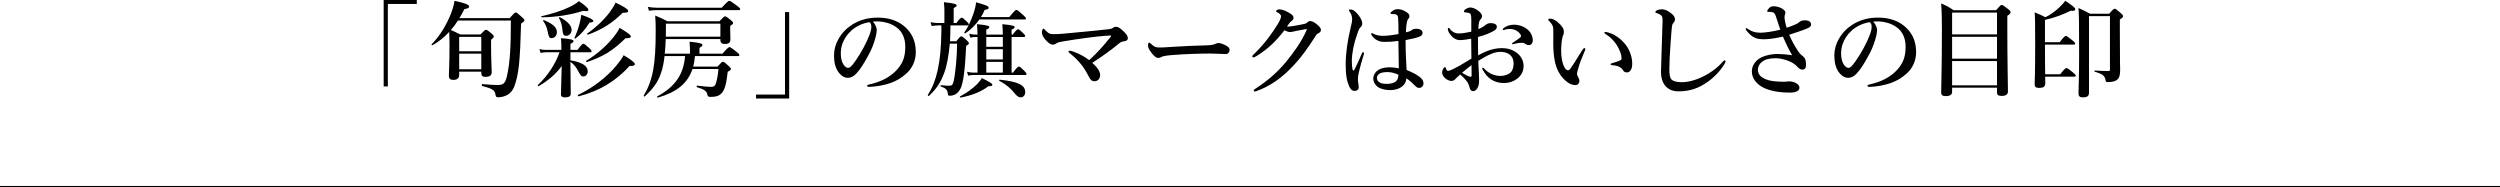 <?xml version="1.0" encoding="UTF-8"?>
<svg id="_レイヤー_2" data-name="レイヤー 2" xmlns="http://www.w3.org/2000/svg" viewBox="0 0 960 71.91">
  <defs>
    <style>
      .cls-1 {
        fill: none;
        stroke: #000;
        stroke-miterlimit: 10;
        stroke-width: .5px;
      }
    </style>
  </defs>
  <g id="_デザイン" data-name="デザイン">
    <g>
      <path d="M160.05,1.52h-11.12v31.67h-1.6V0h12.72v1.52Z"/>
      <path d="M195.69,6.96c1.68-1.92,2-2.16,2.32-2.16.4,0,.72.24,2.36,1.72.76.68,1,1,1,1.32,0,.28-.12.4-1.28,1.24-.4,14.92-.92,19.56-2.64,24.24-.52,1.32-1.48,2.44-2.4,3-.92.56-2.32,1.04-3.76,1.04-.72,0-.88-.2-1.04-1.12-.32-1.64-1.08-2.16-5.12-3.24-.2-.04-.16-.72.04-.72,3.12.28,4.52.36,5.8.36,2.24,0,3-.48,3.72-3.48,1.2-5.48,1.48-11.56,1.48-21.28h-20.32c-.8,1.28-1.72,2.52-2.72,3.64,1.52.64,1.96.88,3.6,1.72h7.76c1.48-1.56,1.8-1.8,2.12-1.8.4,0,.72.24,2.12,1.4.64.56.88.84.88,1.16,0,.36-.24.64-1.04,1.28v2.08c0,5.44.24,9.16.24,10.4,0,1.16-.8,1.76-2.32,1.76-1.24,0-1.68-.4-1.68-1.6v-.4h-8.48v1.24c0,1.24-.76,1.92-2.24,1.92-1.16,0-1.72-.44-1.72-1.64,0-1.92.24-3.88.24-11.72,0-1.68-.04-3.36-.12-5.08-1.92,2.12-4.04,3.8-6.4,5.12-.16.08-.52-.24-.36-.36,2.56-2.48,5.24-6.6,6.96-10.6.92-2.16,1.6-4.28,1.84-6.08,4.16.88,5.6,1.48,5.6,2.16,0,.56-.48.8-1.84,1.04-.6,1.2-1.2,2.36-1.88,3.44h19.28ZM184.81,14.16h-8.48v5.52h8.48v-5.52ZM184.81,20.6h-8.48v6h8.48v-6Z"/>
      <path d="M219.05,24.24c0,4.36.12,10.24.12,11.72,0,1.04-.76,1.44-2.32,1.44-.88,0-1.44-.32-1.44-1.12,0-1.2.2-6.4.28-10.92-2.4,3.24-5,5.44-8.84,7.72-.16.12-.48-.28-.32-.4,3.8-3.6,6.8-8.16,8.32-12.6h-5.2c-.64,0-1.24.08-2.08.24l-.44-1.48c.96.24,1.72.32,2.44.32h6v-.48c0-1.4-.04-2.6-.16-4,3.4.2,4.84.56,4.84,1.12,0,.36-.32.6-1.2,1.04v2.32h2.72c1.48-2.04,1.96-2.36,2.24-2.36.36,0,.72.32,2.24,1.64.6.52.92.96.92,1.24s-.12.4-.52.4h-7.6v3.08c4.36.72,6.64,2.12,6.64,4.2,0,1.16-.72,2-1.72,2-.64,0-1-.32-1.52-1.32-1.24-2.36-1.96-3.24-3.4-4.28v.48ZM223.97,4.16c-5,1.6-10.64,2.44-15.92,2.48-.2,0-.32-.36-.12-.4,4-.92,7.64-2.08,10.36-3.36,1.76-.8,3.12-1.64,4-2.44,2.2,1.48,3.64,2.76,3.64,3.24s-.2.8-1.96.48ZM211.85,14.64c-.92,0-1.08-.28-1.56-2.6-.24-1.36-.92-3-1.72-3.96-.12-.16.08-.44.28-.36,3.56,1.48,5,2.8,5,4.68,0,1.24-.92,2.24-2,2.24ZM217.37,13.76c-.88,0-1.24-.44-1.44-2.6-.12-1.48-.6-3.08-1.28-4.2-.12-.16.2-.44.36-.36,2.96,1.6,4.48,3.24,4.48,4.88,0,1.28-.96,2.28-2.12,2.28ZM226.37,8.68c-1.8,2.84-3.12,4.32-5.4,6.12-.16.12-.44-.08-.36-.28.8-1.76,1.44-3.56,1.88-5.24.36-1.32.6-2.52.72-3.6,3.08,1.04,4.64,1.84,4.64,2.36,0,.4-.28.52-1.48.64ZM241.77,25.32c-5.4,5.92-11.68,9.64-19.6,11.68-.2.04-.4-.48-.2-.56,5.68-2.68,11.16-6.92,14.76-11.32,1.12-1.32,2.08-2.64,2.76-3.92,2.68,1.6,4.32,2.84,4.32,3.44,0,.44-.68.8-2.04.68ZM240.21,14.68c-4.84,4.76-8.68,7.12-14.88,9.16-.2.08-.36-.4-.2-.52,3.96-2.32,8-5.92,10.64-9.28.92-1.16,1.68-2.32,2.16-3.36,3.52,2.16,4.32,2.76,4.32,3.4,0,.36-.52.64-2.04.6ZM239.09,4.92c-3.92,3.92-8,6.48-13.32,8.4-.2.08-.44-.32-.28-.44,3.44-2.4,6.48-5.32,8.6-8.12.96-1.28,1.76-2.56,2.28-3.76,3.12,1.48,4.84,2.56,4.84,3.12,0,.64-.36.76-2.12.8Z"/>
      <path d="M255.19,21.52c-.28,2.56-.72,4.68-1.36,6.52-1.2,3.6-3.16,6.16-6.28,9-.16.12-.48-.16-.36-.32,1.8-3.04,2.92-6,3.64-9.92.68-3.76.96-8.44.96-14.96,0-2.52-.04-3.68-.2-5.88,2.16.96,2.56,1.08,4.72,2.2h19.96c1.52-1.64,1.84-1.88,2.16-1.88.4,0,.72.24,2.2,1.44.64.52.88.8.88,1.12s-.12.44-1.12,1.12v1.12c0,1.52.08,2.96.08,3.96,0,1.32-.64,1.84-2.08,1.84-1.24,0-1.76-.48-1.76-1.6v-.28h-21c-.04,1.88-.16,3.76-.36,5.6h9.68v-1.84c0-.64-.08-1.6-.16-2.76,4.56.44,4.96.88,4.96,1.32,0,.28-.4.64-1.16,1.08v2.2h8.84c1.92-2.2,2.4-2.52,2.68-2.52.36,0,.8.32,2.64,1.76.84.68,1.16,1,1.16,1.28s-.12.4-.52.4h-16.52c-.16,1.36-.32,2.72-.68,4.04h9.36c1.4-1.6,1.72-1.84,2.04-1.84.4,0,.72.24,2.2,1.6.64.6.88.88.88,1.2,0,.28-.12.4-1.24,1.08-.36,3.08-.68,5.04-1.28,6.48-.52,1.28-1.24,2.08-2.16,2.56-.8.4-1.76.56-3.04.56-1,0-1.2-.16-1.36-1-.2-1.12-1.12-1.92-3.96-2.72-.2-.04-.16-.64.04-.6,2.68.32,4.28.48,5.32.48,1.12,0,1.6-.32,1.96-1.52.48-1.64.8-3.4.92-5.36h-9.96c-1.84,5.52-6.08,8.92-13.28,11-.2.04-.4-.4-.24-.48,6.8-3.64,10.12-8.4,10.68-15.48h-7.88ZM277.15,2.96c2.12-2.32,2.6-2.64,2.88-2.64.36,0,.84.32,2.92,1.84.96.72,1.28,1.04,1.28,1.32s-.12.4-.52.4h-31.47c-.92,0-1.84.08-3.04.24l-.44-1.48c1.36.24,2.36.32,3.4.32h25ZM276.63,9.08h-20.92v1.64c0,1.2-.04,2.28-.04,3.36h20.96v-5Z"/>
      <path d="M290.32,36.31h11.12V4.64h1.6v33.19h-12.72v-1.52Z"/>
      <path d="M336.67,11.56c0,.96-.36,2.64-.88,4.24-.52,1.68-1.36,3.76-2.52,5.76-1.24,2.32-2.84,5-4.44,6.68-.88.96-1.92,1.64-3.32,1.64-1,0-2.12-.48-3.04-1.56-1.44-1.6-2.2-3.64-2.2-7.28,0-1.96.64-4.28,1.72-6.08,1.4-2.48,3.2-4.2,5.4-5.6,2.72-1.68,5.88-2.6,9.68-2.6,4.36,0,7.48,1.2,9.92,3.12,2.92,2.36,4.68,5.56,4.68,10.16,0,3.44-1.48,6.28-3.68,8.24-2.04,1.8-3.76,2.76-5.92,3.56-2.56.92-5.68,1.44-8.2,1.52-.6,0-.88-.08-.88-.4s.24-.4.76-.52c4.72-1.04,7.88-2.84,10.28-5.24,2.48-2.56,3.6-5.08,3.6-9.28,0-2.84-.92-5.72-3.52-7.52-2.04-1.44-4.32-2-6.4-2.16-.6-.04-1.8-.04-2.52.04.76.84,1.48,2.16,1.48,3.28ZM326.95,11.72c-1.8,1.6-2.72,3.2-3.4,4.92-.4,1-.68,2.32-.68,3.8,0,1.68.24,3.08,1,4.32.52.8,1.24,1.32,1.76,1.32.64,0,1.24-.4,2.76-2.56,2.24-3.12,4.4-7.24,5.36-9.8.56-1.4.84-2.44.84-3.4s-.28-1.48-.72-1.8c-3.04.44-5.52,1.92-6.92,3.2Z"/>
      <path d="M367.25,15.84c1.24-1.64,1.56-1.88,1.88-1.88.4,0,.68.24,2.08,1.48.6.56.84.88.84,1.2,0,.28-.12.4-1.04,1-.4,8.84-1.12,14.36-2.16,16.36-.52,1-1.16,1.76-1.96,2.2-.64.36-1.36.56-2.24.56-.48,0-.6-.12-.64-.64-.2-1.64-.8-2.28-2.76-2.92-.2-.08-.12-.52.08-.48,1.4.16,2.68.2,3.04.2,1.16,0,1.48-.28,1.84-1.8.68-2.88,1.32-9.8,1.32-14.36h-2.8c-.4,4.44-1.16,8.72-2.16,11.24-1.4,3.8-3.04,6.2-5.88,8.84-.16.12-.52-.2-.4-.36,1.72-2.72,2.96-5.76,3.8-9.6.88-3.96,1.32-8.72,1.4-14.84v-2.28h-1.12c-.8,0-1.56.08-2.6.24l-.44-1.48c1.2.24,2.08.32,2.96.32h2.36V3.8c0-.68-.08-1.64-.2-2.96,4.52.44,4.92.88,4.92,1.28,0,.28-.4.6-1.16,1v5.72h1.04c1.28-1.72,1.76-2.04,2.04-2.04.36,0,.72.32,1.92,1.44.48.44.8.84.8,1.12s-.12.4-.52.4h-6.52c0,2.16-.08,3.96-.16,6.08h2.44ZM379.57,33.11c-2.84,2.16-6.56,3.6-10.76,4.36-.2.04-.32-.36-.16-.44,2.72-1.44,4.76-3,6.36-4.52.88-.88,1.56-1.72,2.04-2.52,2.96,1.48,4,2.04,4,2.56,0,.44-.24.56-1.48.56ZM376.09,7.48c-1.56,2.2-3.52,4.12-5.44,5.32-.16.12-.48-.16-.36-.32,1.24-1.6,2.6-4.56,3.52-7.28.56-1.64.92-3.2,1-4.32,4.08,1.16,4.84,1.48,4.84,2.08,0,.48-.48.72-1.52.8-.36.92-.88,1.88-1.44,2.8h10.88c1.96-2.44,2.44-2.76,2.72-2.76.36,0,.76.32,2.56,1.92.8.72,1.12,1.08,1.12,1.36s-.12.4-.52.4h-17.36ZM388.45,27.88h.56c1.48-2,1.96-2.32,2.24-2.32.36,0,.72.32,2.08,1.64.52.52.84.92.84,1.2s-.12.4-.52.4h-19.92c-.6,0-1.16.08-1.96.24l-.44-1.48c.96.24,1.68.32,2.4.32h1.64v-13.68h-.76c-.6,0-1.2.08-2,.24l-.44-1.48c.96.24,1.72.32,2.44.32h.76c-.04-1.32-.08-2.64-.2-4,4.32.4,4.72.76,4.72,1.12,0,.4-.4.72-1.16.96v1.92h6.36c-.04-1.32-.08-2.64-.2-4,4.32.4,4.72.76,4.72,1.12,0,.4-.4.72-1.16.96v1.92h.44c1.28-1.72,1.76-2.04,2.04-2.04.36,0,.72.32,1.92,1.44.48.44.8.84.8,1.12s-.12.4-.52.4h-4.68v13.68ZM385.09,17.96v-3.76h-6.36v3.76h6.36ZM378.73,18.88v3.96h6.36v-3.96h-6.36ZM378.73,23.76v4.12h6.36v-4.12h-6.36ZM391.97,37.39c-.68,0-1.28-.32-2.12-1.28-1.68-2.16-3.4-3.64-6.12-5.08-.16-.08,0-.48.2-.44,6.88.76,9.76,2,9.76,4.8,0,1.12-.72,2-1.72,2Z"/>
      <path d="M426.41,14.24c.16-.2.28-.4.28-.48s-.16-.12-.4-.12c-.4,0-1.08.04-2,.12-4.32.36-10.04,1.12-16.16,2.16-.96.16-1.92.28-2.72.88-.28.2-.68.36-1.12.36-.56,0-1.48-.36-2.76-1.8-1.04-1.2-1.44-2.12-1.44-2.88s.28-1.48.56-1.48c.2,0,.28.12.6.44.32.32.68.72,1.28,1.16.6.44,1.12.52,2.2.52.76,0,1.72-.04,3.32-.16,5.72-.56,11.6-1.04,17.76-1.76.68-.08,1.08-.2,1.32-.36.48-.32.88-.56,1.28-.56.84,0,1.4.32,2.36,1.12,1.8,1.56,2.32,2.48,2.32,3.24,0,.96-.84,1.16-1.64,1.24-.6.04-1.28.4-2.08,1.08-2.52,2.12-6.04,4.64-9.92,7.16,2.04,1.88,3,3.32,3,4.64,0,1.4-.8,2.44-2.24,2.44-1,0-1.6-.72-2.16-1.88-.68-1.36-1.48-2.72-2.44-4.04-1.4-1.8-3.04-3.48-4.88-4.88-.24-.16-.4-.32-.4-.6,0-.2.12-.32.44-.32.28,0,1,.16,1.8.48,2.2.84,3.8,1.76,5.68,3.12,3.44-3.16,5.36-5.36,8.16-8.84Z"/>
      <path d="M470.73,20.76c-1.24,0-3.96-.2-5.92-.2-3.16,0-10.04.16-14.96.6-1.92.16-3.4.4-3.96.76-.28.2-.6.32-1.08.32-1.04,0-1.96-.96-3.2-2.76-.6-.84-.76-1.36-.76-2.16,0-.64.24-.96.48-.96.12,0,.32.16.52.36,1.48,1.44,2.2,1.52,3.36,1.52,1.08,0,1.84-.04,4.2-.2,4.96-.32,10.24-.56,14.16-.64,1.56-.04,2.6-.28,3.12-.56.4-.2.8-.32,1.12-.32.52,0,1.16.12,1.8.4,1.52.64,2.56,1.24,2.56,2.24,0,.76-.52,1.6-1.44,1.6Z"/>
      <path d="M507.24,11.44c0,.56-.28,1.04-1.04,1.36-.64.28-.84.72-1.24,1.36-2.72,4.28-5.64,8.4-9.24,12-3.64,3.76-7.96,6.88-12.96,8.72-.32.12-.6.24-.92.24-.24,0-.4-.08-.4-.36s.2-.4.68-.72c5.12-3.32,8.88-6.84,11.68-10.24,2.92-3.56,5.8-7.48,7.88-12.08.08-.2.12-.32.12-.4s-.08-.16-.2-.16c-.96.12-2.28.44-4.04.76-1.12.2-1.6.4-2.16.4s-1.4-.32-2.2-.68c-1.52,2-3.12,3.8-4.76,5.36-1.84,1.72-3.76,3.16-5.8,4.44-.72.44-1.04.6-1.28.6-.36,0-.48-.16-.48-.44,0-.32.56-.72,1.52-1.68,1.52-1.56,3.28-3.52,4.96-5.8,1.12-1.48,2.2-3.08,3.24-4.76.68-1.12,1.32-2.4,1.32-3.08s-.68-1.16-1.44-1.56c-.36-.2-.48-.32-.48-.48,0-.2.52-.64,1.32-.64.64,0,2.12.32,3.92,1.44,1.24.76,1.48,1.28,1.48,1.88,0,.44-.44.96-.88,1.24-.36.24-.64.6-1.64,2,.12.04.4.04.6.04.8-.04,1.76-.2,3.12-.44,1.64-.28,2.68-.52,3.2-.64.32-.08.56-.2.84-.48.2-.2.6-.56,1.04-.56.96,0,1.84.48,3.24,1.76.6.52,1,1.16,1,1.6Z"/>
      <path d="M523.62,21.16c-1.4,4.6-1.96,7.12-2.08,7.92s-.08,1.28-.08,1.72c0,.88.28,1.64.28,2.76,0,.8-.72,1.36-1.52,1.36-1.2,0-1.8-1-2.16-1.8-.84-1.96-1.32-4.08-1.32-8.52,0-4.08.76-9.24,1.84-13.68.4-1.72.64-2.64.64-3.6,0-1.08-.36-1.96-.92-2.8-.24-.36-.32-.44-.32-.64,0-.16.2-.24.64-.24.56,0,1.24.24,2.12,1.12,1.48,1.48,2.36,3.08,2.36,4.36,0,.56-.2.92-.6,1.28-.52.44-.84,1.2-1.36,2.76-1.28,3.56-2.04,7.36-2.04,10.32,0,1.36.08,2.36.28,3.24.12.44.52.44.68.12,1.04-2.08,1.88-3.88,2.88-6.28.12-.28.28-.56.52-.52.24.04.32.24.32.4s-.08.4-.16.72ZM545.86,30.2c.4.44.76,1,.76,1.8,0,.52-.16.96-.6,1.36-.36.32-.76.4-1.08.4-.36,0-.84-.12-1.44-.72-.88-.88-2.08-2.12-3.48-2.96-.04,2.6-2.52,4.52-6.2,4.52-1.68,0-3.32-.4-4.28-.92-1.2-.64-2.2-2.04-2.2-3.48,0-1.6,1.08-2.84,2.04-3.4,1.16-.68,2.68-.96,4.36-.96,1.16,0,2.24.16,3.4.4-.04-3.64-.12-6.88-.16-10.52-2.4.32-3.64.36-5.4.36-.96,0-1.8-.12-2.72-.6-.92-.48-1.6-1.2-2.04-1.8-.24-.36-.28-.48-.28-.64s.08-.32.24-.32c.2,0,.44.16.76.32.6.32,1.8.72,3.44.72,1.88,0,3.76-.28,6.04-.68-.04-3.72-.04-5.28-.16-6.32-.08-.84-.52-1.24-1.28-1.32-.32-.04-.6-.04-.84-.04-.16,0-.36-.04-.48-.04-.16,0-.32-.16-.32-.32,0-.24.48-.68,1-1,.56-.36,1.12-.52,1.64-.52,1,0,1.76.16,2.8.72,1.12.6,1.84,1.12,1.84,1.96,0,.44-.12.68-.36.92-.36.4-.56.96-.64,1.52-.16,1-.32,1.96-.36,3.76.76-.16,1.08-.28,1.48-.4.32-.12.6-.32.84-.52.48-.36,1.24-.44,1.56-.44,1.84,0,2.52.8,2.52,1.52,0,.68-.28,1.16-1.2,1.52-1.12.44-2.76.84-5.32,1.32,0,4.8.2,8.4.4,11.48,2.6,1.04,4.52,2.08,5.72,3.32ZM532.86,27.68c-1.16,0-2.28.16-2.84.44-.64.32-1.28.88-1.28,1.8,0,.76.4,1.36,1.04,1.76.72.44,1.68.52,3,.52,1.24,0,2.52-.4,3-.76.56-.48.88-.8,1.08-1.68.08-.36.12-.72.12-1.08-1.32-.6-2.8-1-4.12-1Z"/>
      <path d="M576.78,18.48c2.08,0,3.64.48,5.16,1.44,1.92,1.2,3.12,3.24,3.12,5.36,0,2.4-1.12,3.96-2.6,5.04-1.48,1.08-3,1.56-5.04,1.56-2.88,0-5.4-1.2-7.08-3.56-.56-.8-1.2-1.8-1.2-2.08,0-.12.12-.2.24-.2.24,0,.36.08.52.28,1.84,2.04,4.28,2.84,6.24,2.84,1.56,0,3.16-.56,3.92-1.32.92-.92,1.16-2.16,1.16-3.52,0-1.44-.56-2.84-1.92-3.64-1.12-.64-2.2-.76-3.2-.76-2.04,0-4,.92-5.84,1.92-.96.52-1.8,1.04-2.6,1.52.08,2.36.16,3.8.24,5.24.04.72.08,1.2.08,1.96,0,1.04-.04,1.76-.32,2.56-.56,1.44-1.24,1.88-1.96,1.88-.68,0-1.12-.36-1.36-1.32-.52-2.16-1.4-3.04-3.6-5.08-1.12.92-1.48,1.32-1.84,1.72-.6.64-1.08.76-1.6.76-.6,0-1.24-.28-1.76-.6-1.08-.64-1.76-1.72-1.76-2.64,0-1.16.8-2.08,1.08-2.08.16,0,.24.08.32.32.16.48.28.76.44.96.16.16.28.2.68.16.64-.08,2.56-1.08,4.16-1.96,1.4-.8,3.24-1.92,4.56-2.72-.04-2.88-.04-5.52-.08-7.64-1.52.24-3.08.52-4.32.52-1.48,0-2.76-.84-3.76-2.2-.64-.84-.88-1.56-.88-1.96,0-.32,0-.52.28-.52.24,0,.44.28.76.68.64.8,1.72,1.44,3.04,1.44,1.2,0,2.32-.12,4.92-.68v-4.32c0-1.24-.04-1.68-.16-1.92-.08-.64-.32-.8-.72-.92-.48-.16-.84-.2-1.04-.2-.6,0-.92-.12-.92-.32s.16-.68.64-.96c.4-.24,1.12-.64,1.76-.64.8,0,1.76.28,2.84,1.04,1.16.84,1.72,1.64,1.72,2.2,0,.52-.16.8-.36,1.08-.16.24-.36.32-.6.8-.36.76-.4,2.08-.44,3.2,1.44-.64,2.24-1.16,2.76-1.64.32-.28,1.04-.68,1.92-.68,1.64,0,2.4.64,2.4,1.32s-.12.96-1.08,1.6c-.48.32-1.76.92-2.64,1.28-.96.36-2.24.8-3.52,1.12,0,1.84,0,4.88.04,7.04,3.12-1.72,6.04-2.76,9.2-2.76ZM561.42,27.96c.8.48,1.28.72,1.96,1.08.6.32,1.12.44,1.32.44.24,0,.4-.16.4-.56,0-1.16,0-2.64-.04-3.92-1.2.92-2.64,2.04-3.64,2.96ZM577.38,10.8c.96-.84,2.52-1.32,3.96-1.32,2.08,0,4.04.8,5.32,1.92,1.24,1.08,1.92,2.52,1.92,4.08,0,1.16-.6,1.84-1.52,1.84-.4,0-.76-.08-1.2-.36-.36-.28-.64-.52-1.2-.52-.32,0-.76,0-1.24.04-.44.04-.88.12-1.52.28-.56.12-.76.2-.96.2-.12,0-.32,0-.32-.2s.16-.28.52-.52c.52-.36,2.04-1.32,2.64-1.88.12-.12.28-.28.28-.52,0-.2-.04-.4-.16-.56-1.04-1.6-2.64-2.16-4.24-2.16-.64,0-1.28.12-1.68.24-.28.08-.48.2-.64.2s-.28-.04-.28-.2c0-.24.12-.4.32-.56Z"/>
      <path d="M606.09,26.12c-.24.8-.52,1.84-.52,2.12,0,.32.08.68.28,1.08.16.28.64,1,.64,1.72,0,.76-.48,1.64-1.52,1.64-1.28,0-2.52-.52-3.84-1.72-1.68-1.52-3.48-3.96-4.16-7.84-.36-1.84-.52-4.36-.52-6.56,0-1.72.08-3.6,0-5.56-.04-.88-.36-1.72-1.64-3-.2-.2-.28-.2-.28-.44,0-.32.16-.4.84-.4.84,0,1.92.6,2.88,1.44,1.44,1.2,2.28,2.4,2.28,3.52,0,.52-.04,1.04-.36,1.56-.4,1.2-.68,3.2-.68,5.76s.36,4.24.88,5.6c.44,1.16,1.08,1.96,1.76,1.96.28,0,.64-.28.96-.72,1.24-1.72,2.28-3.56,4.48-7,.32-.48.6-.8.8-.8s.4.08.4.28-.08.48-.16.64c-1.16,2.72-2,4.84-2.52,6.72ZM619.97,13.48c2.36,1.36,4.2,3.2,5.36,5.36,1,1.88,1.44,4,1.44,5.24s-.04,2.12-.6,2.88c-.4.56-.72.84-1.4.84s-1.08-.12-1.48-.76c-.72-1.12-1.64-1.8-4.2-2-.48-.04-.6-.16-.6-.4s.36-.32.76-.44c1.08-.32,2.16-.68,2.8-.96.64-.28.64-.72.64-.96,0-1.04-.68-3.2-1.92-5.08-1.08-1.64-2.44-3-4.16-4.08-.28-.2-.52-.32-.52-.56,0-.2.16-.28.36-.28.56,0,2.04.36,3.52,1.2Z"/>
      <path d="M642.19,9.44c-.2.64-.4,2.72-.68,7.04-.32,4.2-.48,7.84-.48,10.36,0,2.08.32,3.24.92,3.8.64.56,2.04.92,3.84.92,2.64,0,5.72-.88,8.72-2.44,2.12-1.08,4.8-2.84,7-5.4.24-.28.48-.52.72-.52.2,0,.4.12.4.4,0,.2-.28.72-.52,1.12-1.76,2.84-4.12,5.24-6.96,7.12-2.56,1.68-5.64,3.24-10.68,3.24-4.2,0-6.76-2.88-6.64-7.8.16-6.68.44-13.24.6-19.32.04-1.48-.24-2.12-1.52-2.64-1.12-.4-1.24-.44-1.24-.68,0-.36.28-.52.68-.72.52-.24,1.4-.36,1.84-.36,1.04,0,2.36.52,3.84,1.8.8.68,1.16,1.4,1.16,2.04,0,.72-.32,1.04-.56,1.36-.16.24-.36.36-.44.68Z"/>
      <path d="M689.23,9.48c.64-.28,1.16-.52,1.64-.96.6-.52,1.2-.72,2.28-.72,1.76,0,2.32.84,2.32,1.64,0,.56-.4,1.12-2.16,1.76-1.56.56-3.64,1.32-6.28,2.16,1,2.2,1.92,3.96,3.2,5.92.76,1.16.96,1.4,2.28,2.48.68.56,1,1.48,1,3.04,0,1.44-.44,1.92-1.48,1.92-.64,0-1.12-.28-2.2-1.44-1.72-1.8-5.56-2.92-7.92-2.92s-4.04.4-5.28,1.36c-.96.76-1.6,1.84-1.6,2.96,0,1.84,1.04,2.92,2.92,3.72,1.68.72,3.72.96,7.12,1,.44,0,.8-.04,1.08-.08.2-.04.56-.08.88-.08.76,0,1.92.2,2.8.76.72.44,1.16,1,1.16,1.68,0,.84-.76,1.88-3.64,1.88-4.16,0-7.92-.64-10.6-2.12-2.32-1.28-4.04-3.44-4.04-6s1.72-4.52,3.88-5.52c1.52-.72,4-1.2,5.84-1.2,1.6,0,4,.2,5.76.48-1.12-1.84-2.48-4.64-3.56-7.16-2.2.56-5.28,1.04-7.08,1.04s-2.68-.16-3.6-.56c-1.16-.52-1.96-1.12-3.16-2.6-.24-.28-.44-.6-.44-.76,0-.2.16-.36.32-.36.2,0,.48.28.84.52,1.44.96,2.92,1.24,4.52,1.24,1.48,0,4.56-.4,7.6-1.16-.48-1.44-1-3.12-1.76-5.32-.32-.88-.6-1.16-1.04-1.32-.36-.12-.84-.2-1.16-.2h-.76c-.24,0-.28-.16-.28-.32,0-.28.24-.68.64-1.08.36-.4.88-.76,1.88-.76s2.6.4,3.64,1.2c.52.4.8.84.8,1.32,0,.24-.08.44-.2.72-.12.32-.12.8-.12,1.16,0,.56.24,1.96.8,3.84,1.28-.4,2-.64,3.16-1.16Z"/>
      <path d="M720.79,11.56c0,.96-.36,2.64-.88,4.24-.52,1.68-1.36,3.76-2.52,5.76-1.24,2.32-2.84,5-4.44,6.68-.88.96-1.92,1.64-3.32,1.64-1,0-2.12-.48-3.04-1.56-1.44-1.6-2.2-3.64-2.2-7.28,0-1.96.64-4.28,1.72-6.08,1.4-2.48,3.2-4.2,5.4-5.6,2.72-1.68,5.88-2.6,9.68-2.6,4.36,0,7.48,1.2,9.92,3.12,2.92,2.36,4.68,5.56,4.68,10.16,0,3.44-1.48,6.28-3.68,8.24-2.04,1.8-3.76,2.76-5.92,3.56-2.56.92-5.68,1.44-8.2,1.52-.6,0-.88-.08-.88-.4s.24-.4.76-.52c4.72-1.04,7.88-2.84,10.28-5.24,2.48-2.56,3.6-5.08,3.6-9.28,0-2.84-.92-5.72-3.52-7.52-2.04-1.44-4.32-2-6.4-2.16-.6-.04-1.8-.04-2.52.04.76.84,1.48,2.16,1.48,3.28ZM711.07,11.72c-1.8,1.6-2.72,3.2-3.4,4.92-.4,1-.68,2.32-.68,3.8,0,1.68.24,3.08,1,4.32.52.8,1.24,1.32,1.76,1.32.64,0,1.24-.4,2.76-2.56,2.24-3.12,4.4-7.24,5.36-9.8.56-1.4.84-2.44.84-3.4s-.28-1.48-.72-1.8c-3.04.44-5.52,1.92-6.92,3.2Z"/>
      <path d="M749.61,33.67v1.6c0,1.08-.84,1.64-2.44,1.64-1.2,0-1.76-.4-1.76-1.36,0-4,.28-8.08.28-24.24,0-3.32-.04-6.64-.28-9.96,2.36,1,2.68,1.16,4.76,2.56h16.32c1.52-1.76,1.84-2,2.16-2,.4,0,.76.24,2.4,1.52.76.6,1,.88,1,1.2,0,.52-.24.8-1.24,1.44v4.76c0,12.64.24,21.4.24,24.28,0,1.2-.88,1.72-2.44,1.72-1.28,0-1.76-.4-1.76-1.28v-1.88h-17.24ZM766.85,4.84h-17.24v8.36h17.24V4.84ZM766.85,14.12h-17.24v8.4h17.24v-8.4ZM766.85,23.44h-17.24v9.32h17.24v-9.32Z"/>
      <path d="M785.27,17.12c0,6.12.04,9.4.08,11.4h5.76c1.64-2.08,2.12-2.4,2.4-2.4.36,0,.8.32,2.48,1.68.76.6,1.08.96,1.08,1.24s-.12.4-.52.4h-11.2c.04,1.12.04,1.8.04,2.52,0,1.36-.8,1.8-2.4,1.8-1.28,0-1.68-.48-1.68-1.44,0-1.44.2-3.56.2-15.04,0-9.08-.04-10.28-.2-12.52,1.96.76,2.24.92,4.12,1.84,1.68-.72,3.88-2.32,5.6-4,.8-.76,1.52-1.56,2.04-2.28,2.88,1.92,3.84,2.72,3.84,3.24,0,.36-.36.8-1.76.56-3.08,1.52-6.28,2.72-9.88,3.52v8.56h5.64c1.6-2.08,2.08-2.4,2.36-2.4.36,0,.8.32,2.52,1.68.76.6,1.08.96,1.08,1.24s-.12.4-.52.4h-11.08ZM809.94,5.28c1.44-1.68,1.76-1.92,2.08-1.92.4,0,.72.24,2.28,1.6.72.64.96.92.96,1.24,0,.36-.24.64-1.24,1.28v3.2c0,14.52.12,15.32.12,16.32,0,1.84-.36,3.04-1.28,3.72-.76.56-1.88.8-3.48.8-.68,0-.76-.16-.88-.84-.28-1.52-.96-2.24-4.08-3.12-.2-.04-.2-.48,0-.48,1.88.12,3.76.2,5.08.2.6,0,.72-.12.72-.6V6.2h-8.04v29.39c0,1.32-.72,1.8-2.36,1.8-1.24,0-1.68-.48-1.68-1.52,0-1.48.24-5.88.24-14.52,0-11.8-.04-15.8-.24-18.28,2.08.96,2.48,1.16,4.44,2.2h7.36Z"/>
    </g>
    <line class="cls-1" y1="71.66" x2="960" y2="71.66"/>
  </g>
</svg>